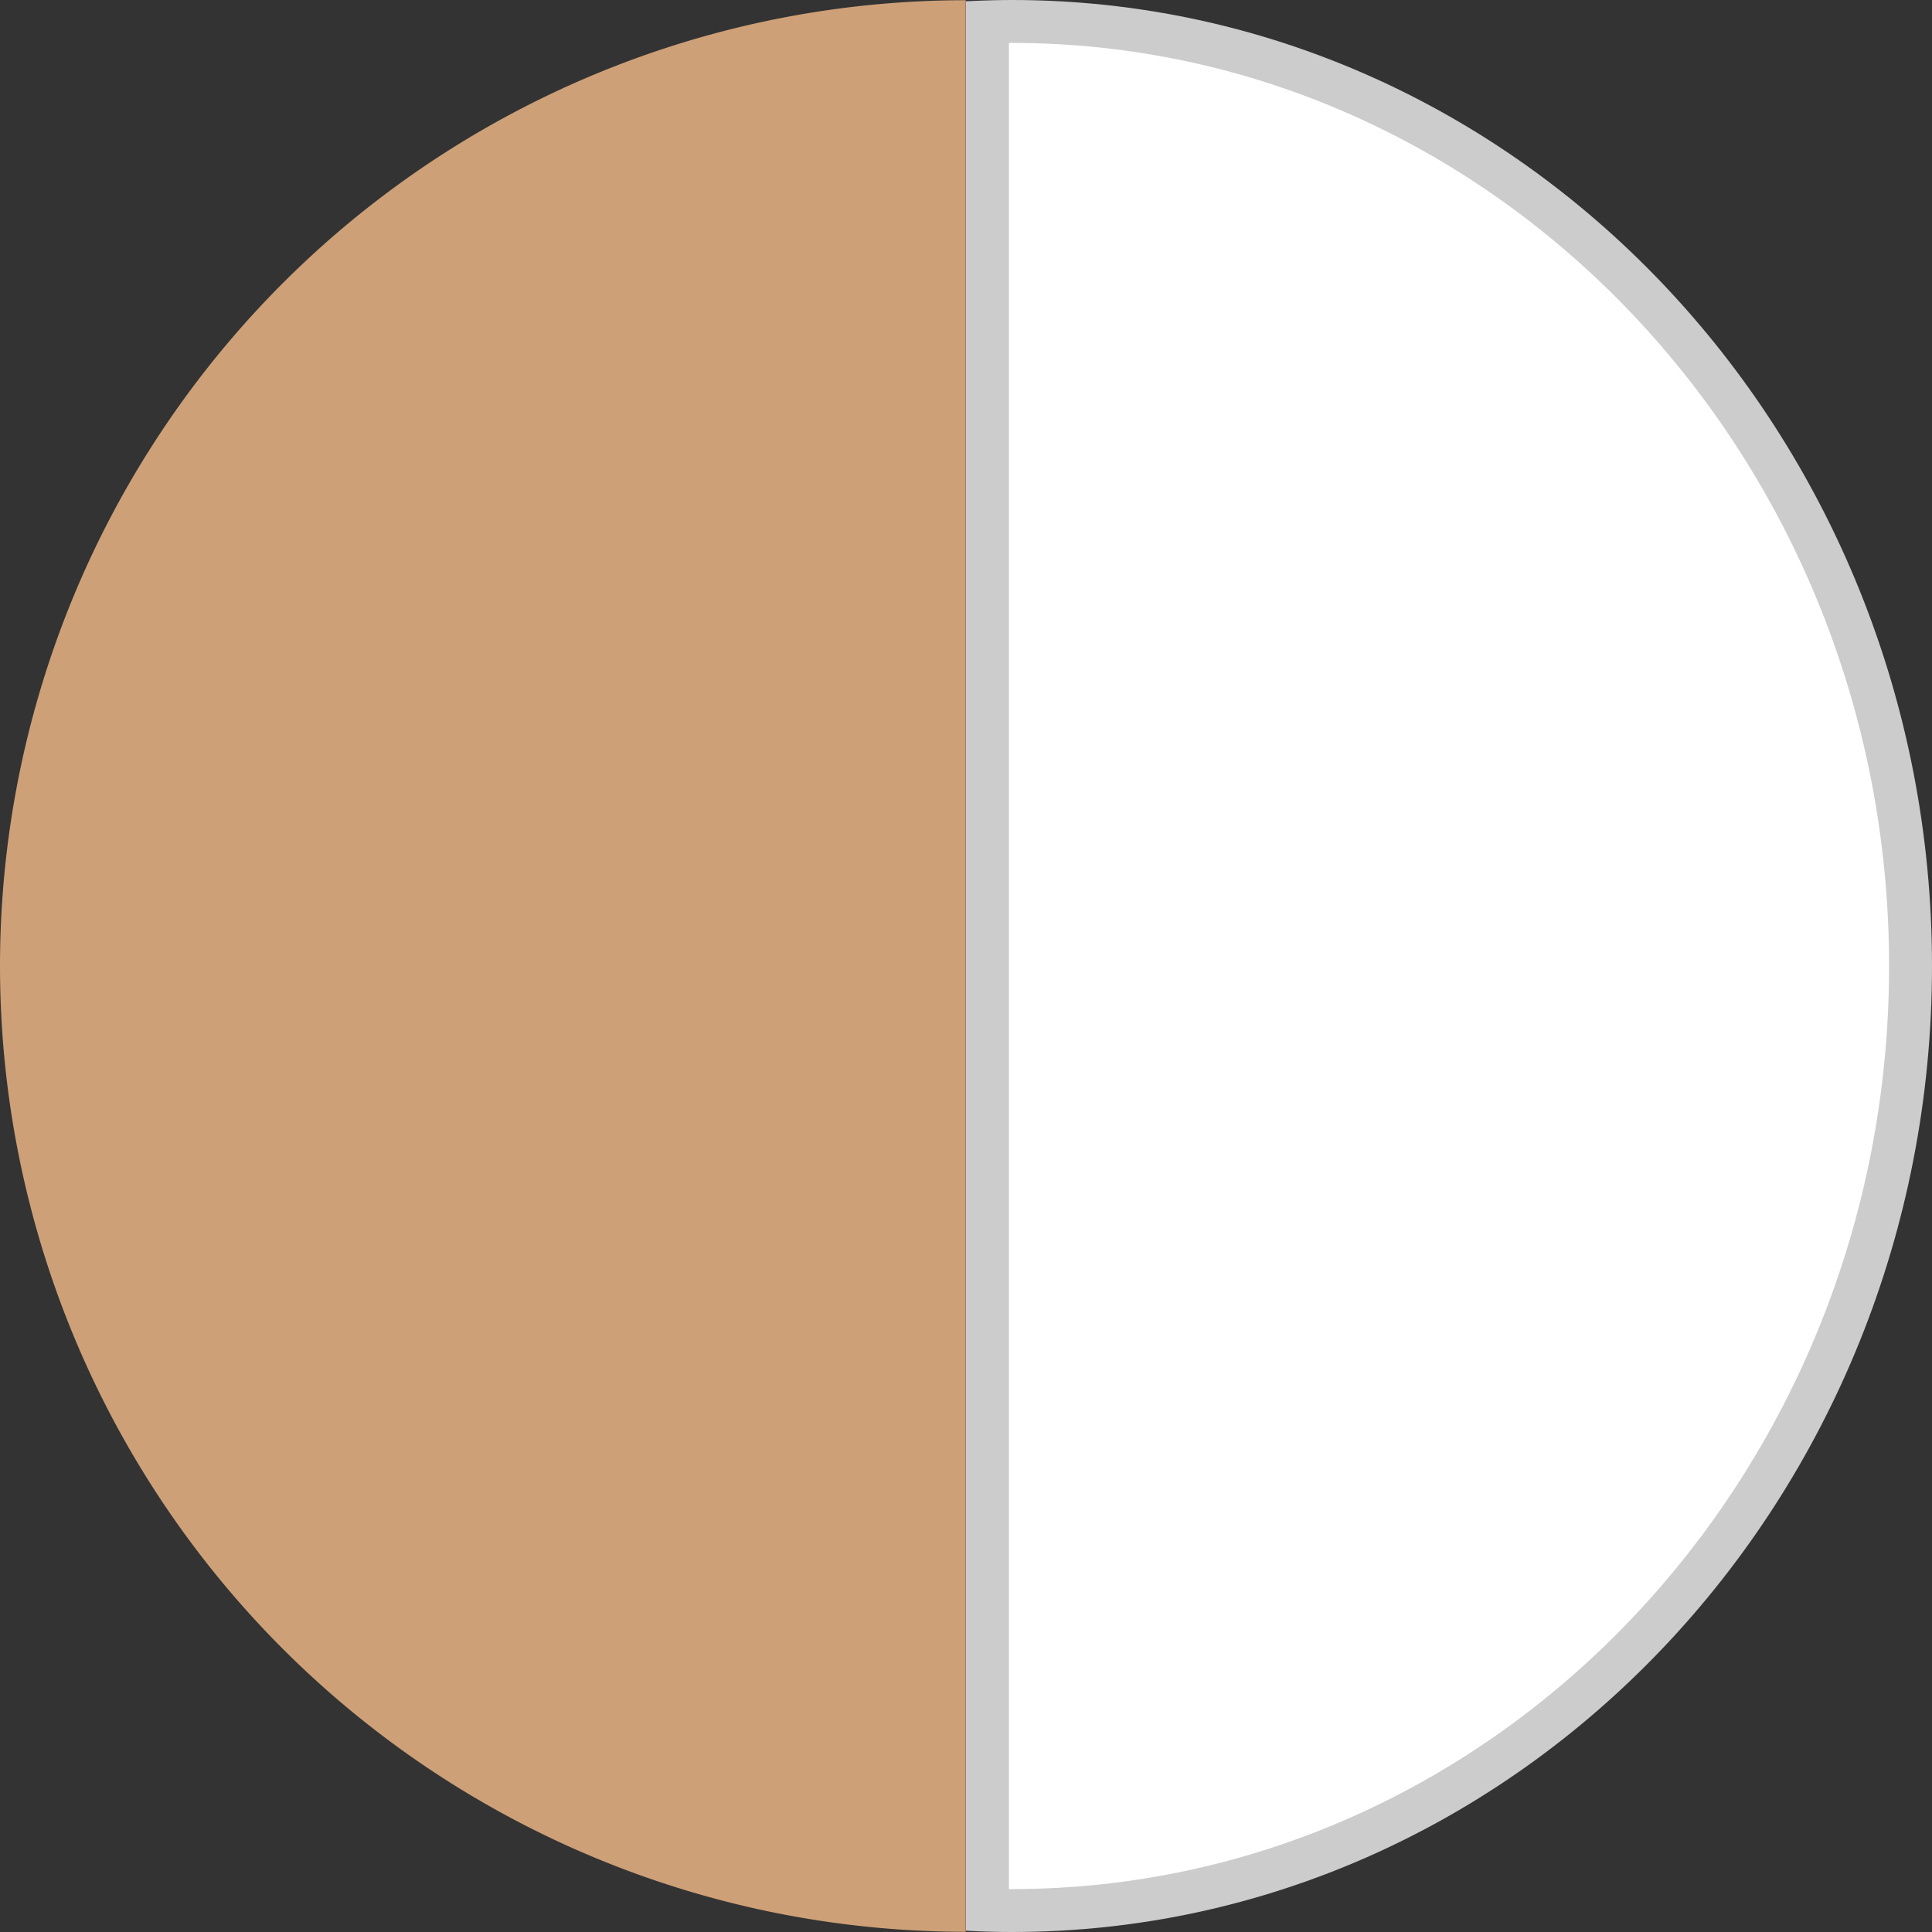 <svg xmlns="http://www.w3.org/2000/svg" width="9.002" height="9.002" viewBox="0 0 9.002 9.002">
  <rect x="0" y="0" width="9.002" height="9.002" fill="#333333" stroke="none"/>
  <g id="グループ_599" data-name="グループ 599" transform="translate(-8630.498 -4237.028)">
    <g id="前面オブジェクトで型抜き_22" data-name="前面オブジェクトで型抜き 22" transform="translate(8639.5 4246.03) rotate(180)" fill="#fff">
      <path d="M 4.287 8.902 C 1.978 8.902 0.1 6.928 0.1 4.501 C 0.1 2.074 1.978 0.1 4.287 0.1 C 4.325 0.1 4.363 0.101 4.401 0.102 L 4.401 8.9 C 4.362 8.901 4.324 8.902 4.287 8.902 Z" stroke="none"/>
      <path d="M 4.287 8.802 C 4.291 8.802 4.296 8.802 4.301 8.802 L 4.301 0.2 C 4.296 0.2 4.291 0.2 4.287 0.2 C 2.033 0.2 0.2 2.129 0.2 4.501 C 0.2 6.872 2.033 8.802 4.287 8.802 M 4.287 9.002 C 1.923 9.002 5.141067504155217e-06 6.983 5.141067504155217e-06 4.501 C 5.141067504155217e-06 2.019 1.923 2.685546860448085e-07 4.287 2.685546860448085e-07 C 4.358 2.685546860448085e-07 4.43 0.002 4.501 0.006 L 4.501 8.996 C 4.42 9 4.35 9.002 4.287 9.002 Z" stroke="none" fill="#ccc"/>
    </g>
    <path id="前面オブジェクトで型抜き_23" data-name="前面オブジェクトで型抜き 23" d="M4.5,9h0a4.5,4.5,0,0,1,0-9V9Z" transform="translate(8630.498 4237.029)" fill="#cea077"/>
  </g>
</svg>
